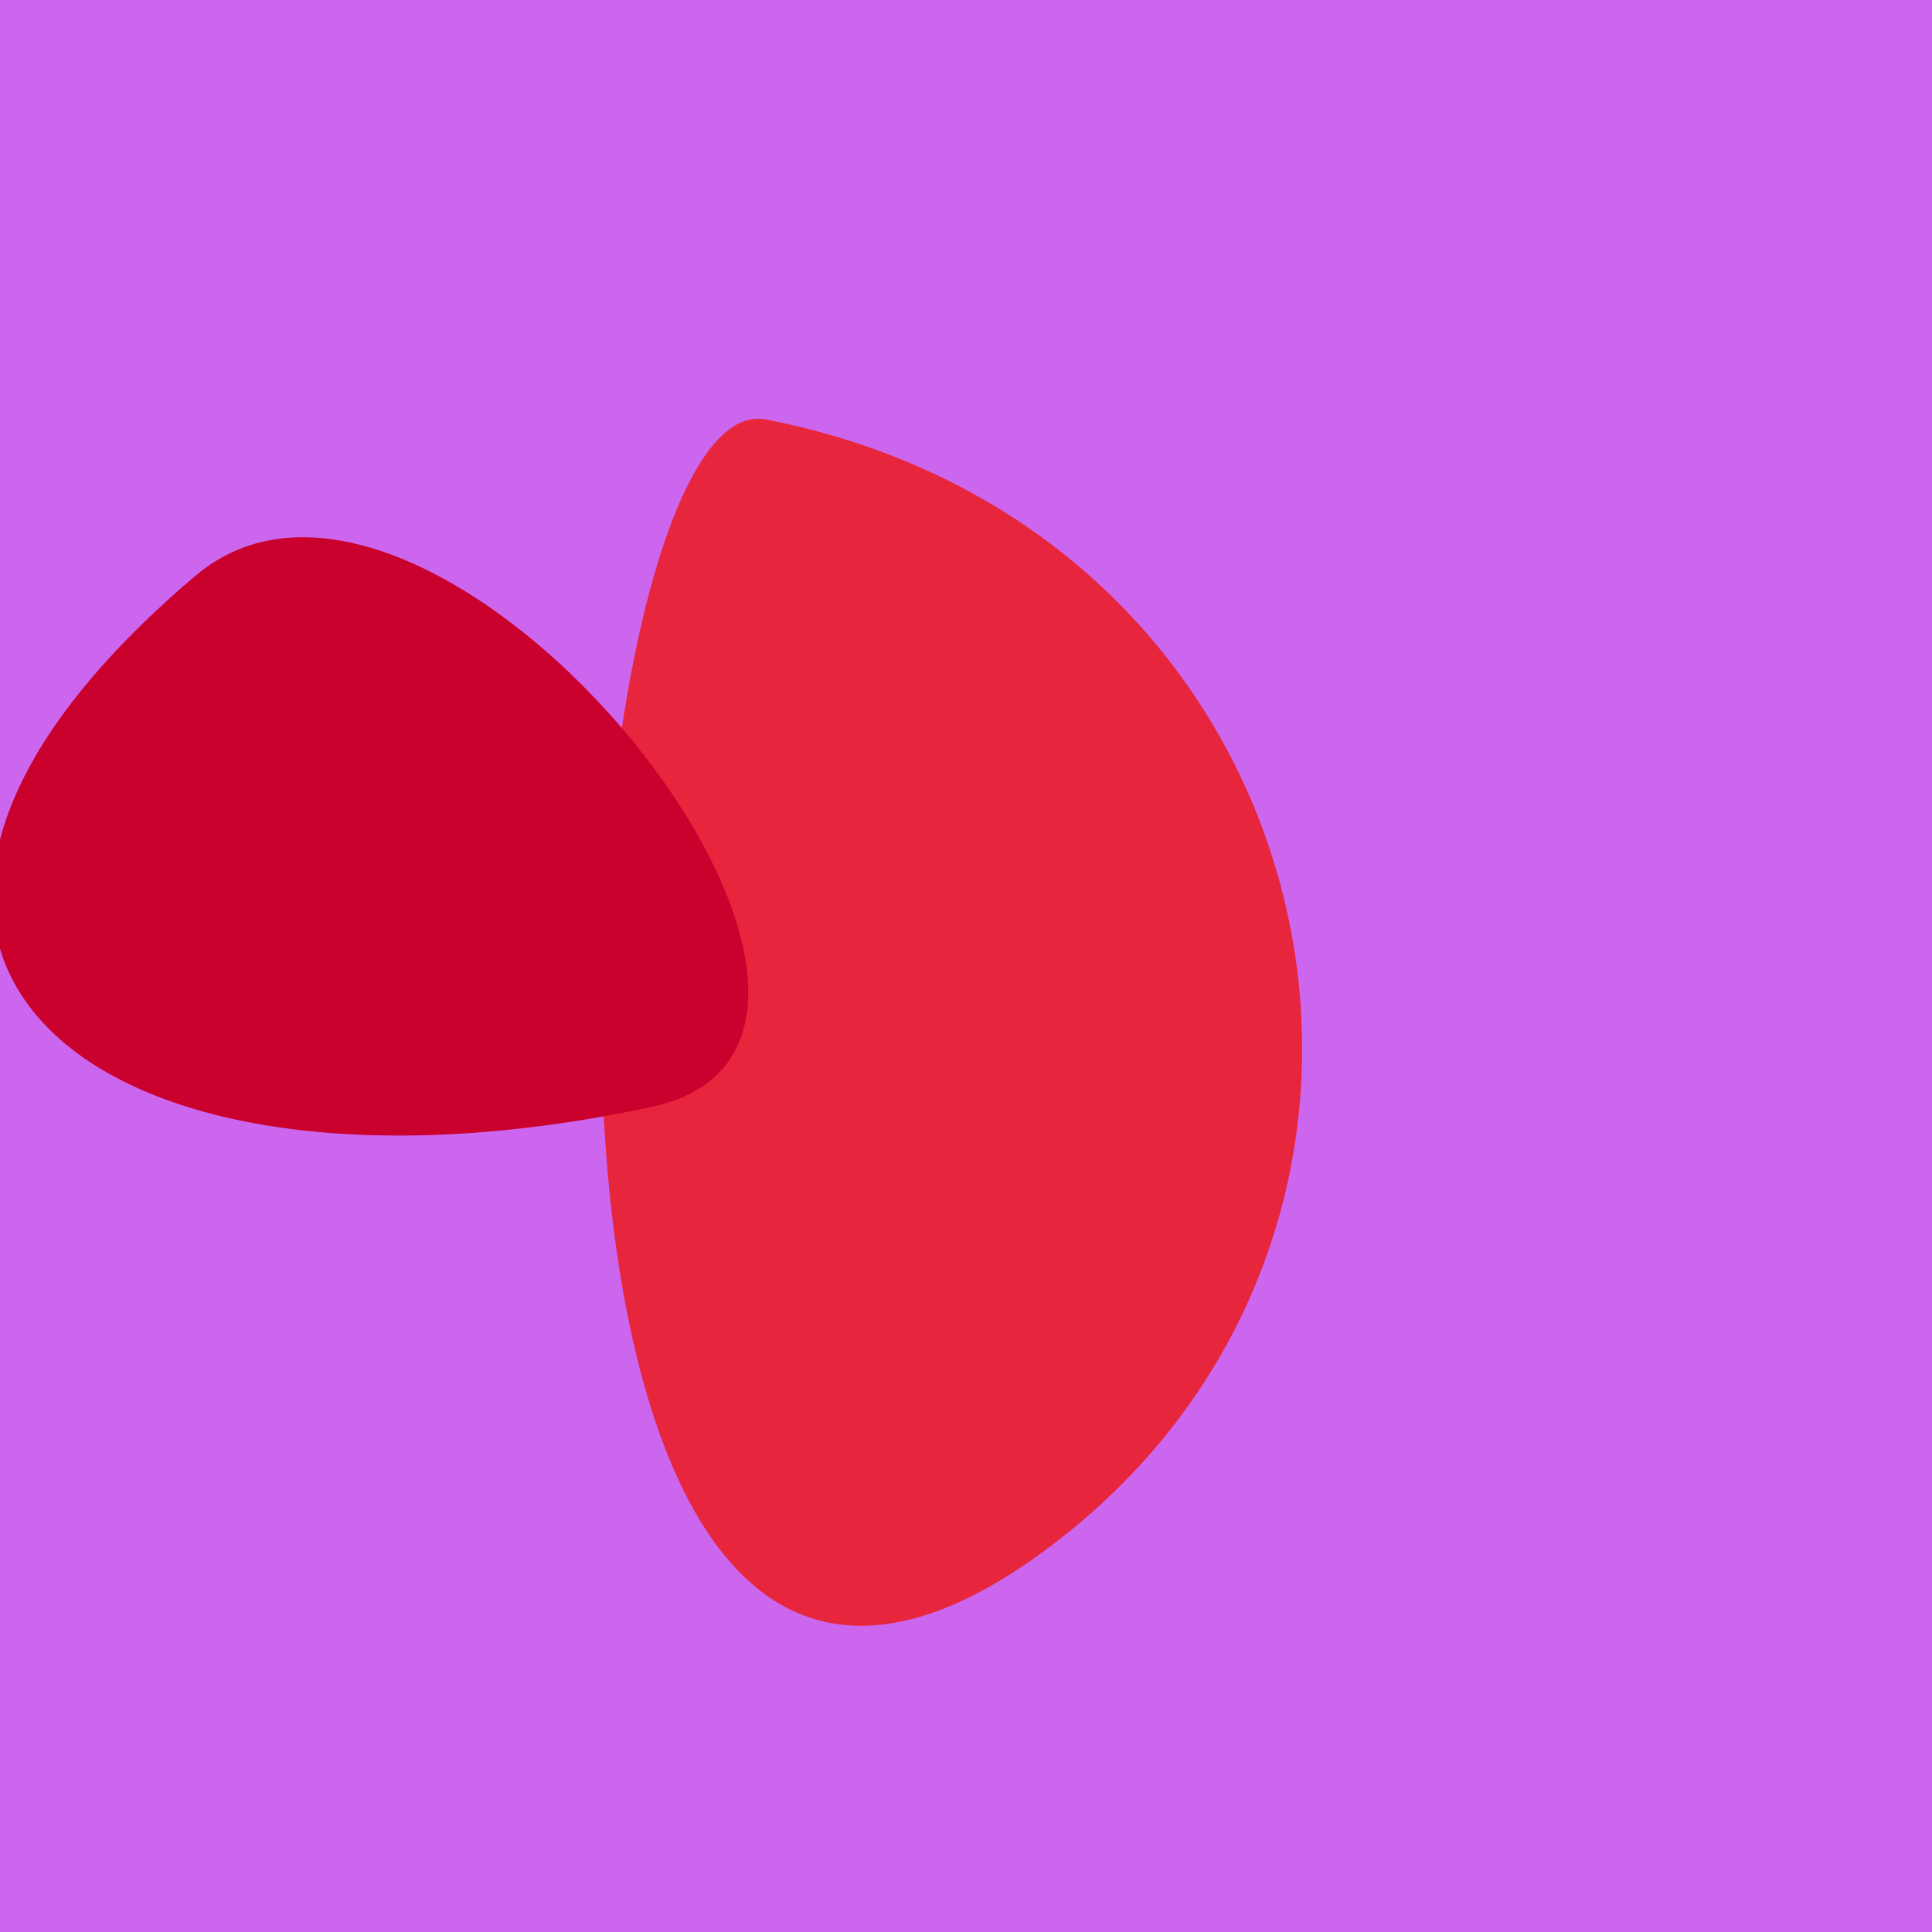 <?xml version="1.0" standalone="no"?>
<svg xmlns:xlink="http://www.w3.org/1999/xlink" xmlns="http://www.w3.org/2000/svg" width="128" height="128"><g><rect width="128" height="128" fill="#c6e"></rect><path d="M 69.987 102.147 C 98.302 80.316 88.296 35.123 50.757 27.794 C 36.751 25.059 29.913 133.046 69.987 102.147" fill="rgb(231,37,60)"></path><path d="M 43.116 73.349 C 64.007 68.896 28.901 24.621 12.938 38.156 C -16.092 62.769 5.569 81.355 43.116 73.349" fill="rgb(202,0,45)"></path></g></svg>